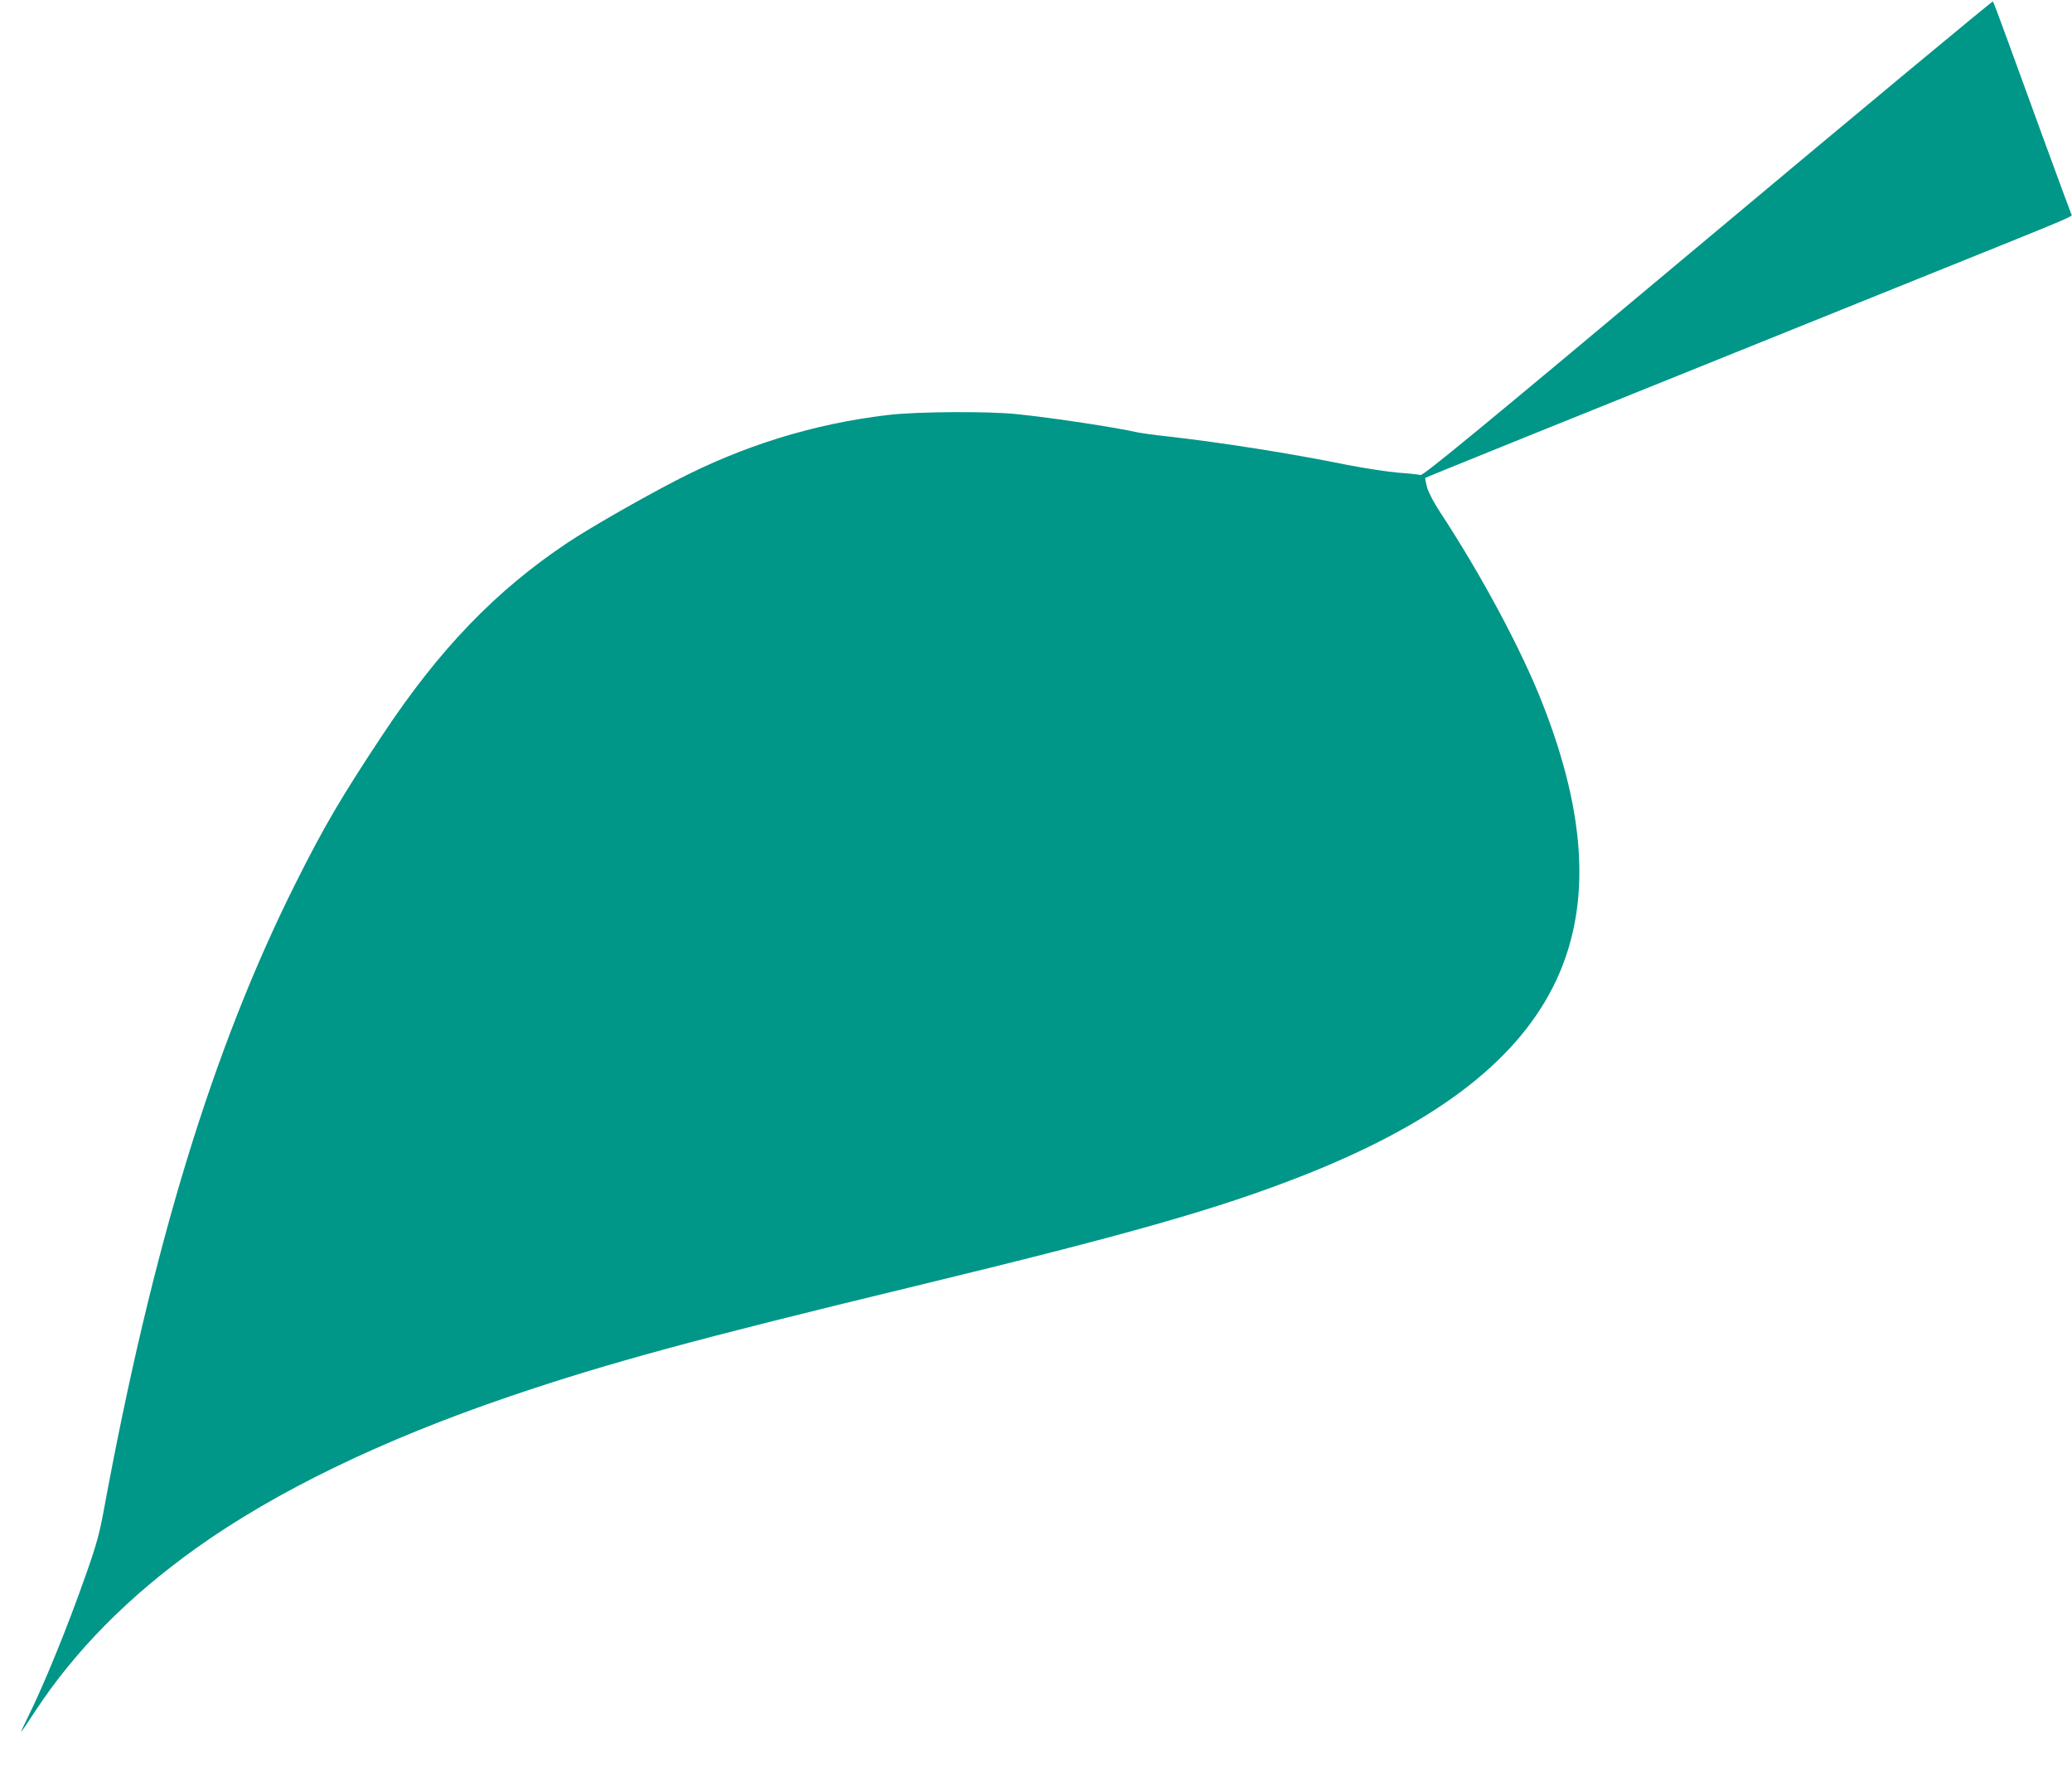 <?xml version="1.0" standalone="no"?>
<!DOCTYPE svg PUBLIC "-//W3C//DTD SVG 20010904//EN"
 "http://www.w3.org/TR/2001/REC-SVG-20010904/DTD/svg10.dtd">
<svg version="1.0" xmlns="http://www.w3.org/2000/svg"
 width="1280pt" height="1095pt" viewBox="0 0 1280 1095"
 preserveAspectRatio="xMidYMid meet">
<g transform="translate(0,1095) scale(0.1,-0.1)"
fill="#009688" stroke="none">
<path d="M10550 9478 c-1420 -1189 -1759 -1468 -1775 -1462 -11 3 -72 10 -135
14 -63 5 -207 27 -320 49 -356 72 -770 137 -1113 176 -77 8 -159 20 -183 25
-132 30 -513 88 -734 111 -177 20 -635 17 -810 -5 -458 -55 -890 -189 -1306
-405 -224 -116 -534 -294 -669 -384 -443 -296 -789 -655 -1139 -1182 -258
-389 -365 -571 -542 -925 -510 -1019 -884 -2244 -1184 -3875 -25 -136 -46
-213 -107 -385 -116 -331 -259 -681 -359 -883 -24 -49 -44 -91 -44 -94 0 -4
40 54 88 128 246 374 575 707 995 1007 494 352 1147 668 1937 937 600 204
1151 354 2500 680 1313 318 1869 476 2385 678 1601 626 2051 1507 1493 2924
-130 331 -374 787 -632 1180 -40 61 -72 123 -81 155 -7 29 -12 54 -10 56 4 4
656 268 3030 1224 1042 420 967 388 960 407 -12 28 -293 796 -387 1056 -50
138 -93 253 -97 256 -3 3 -796 -655 -1761 -1463z"/>
</g>
</svg>
